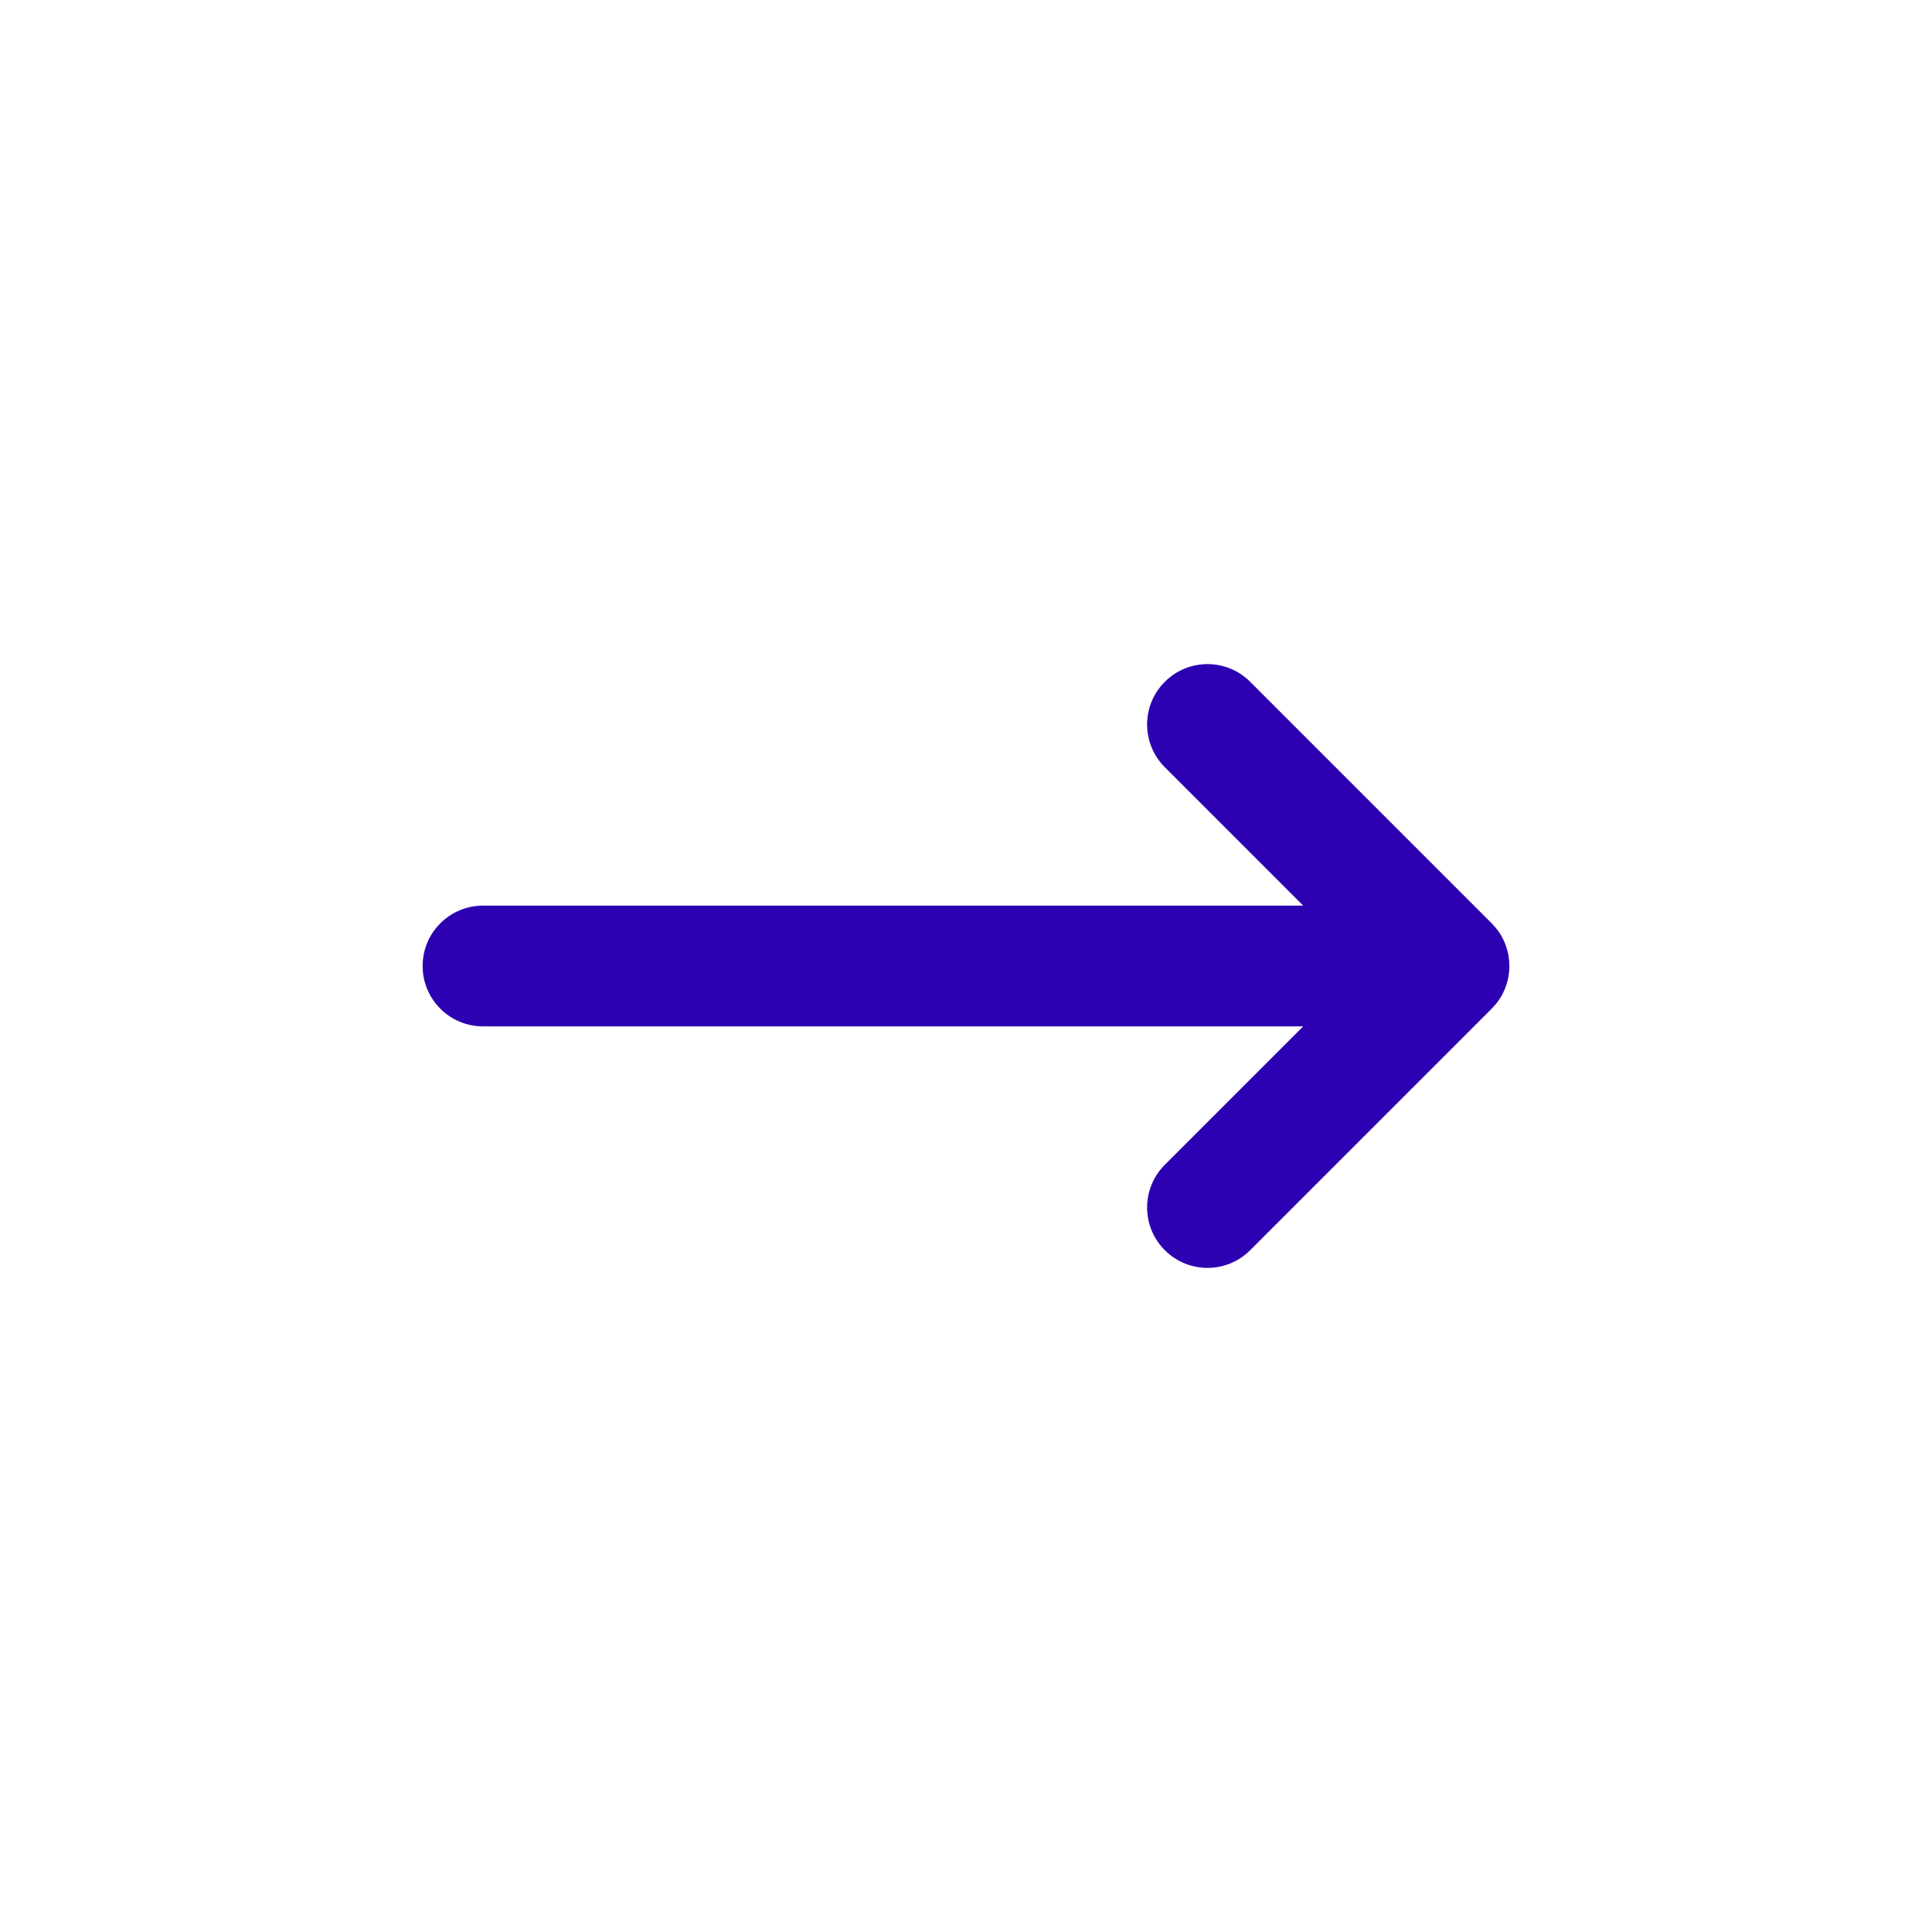 <svg xmlns="http://www.w3.org/2000/svg" width="32" height="32" viewBox="0 0 32 32">
  <path fill="#2D00B1" fill-rule="evenodd" d="M20.707,11.293 L24.707,15.293 C24.736,15.321 24.762,15.352 24.787,15.383 L24.707,15.293 C24.743,15.328 24.775,15.366 24.804,15.405 C24.822,15.429 24.838,15.454 24.854,15.479 C24.861,15.491 24.869,15.504 24.875,15.516 C24.886,15.536 24.897,15.556 24.906,15.577 C24.914,15.594 24.922,15.611 24.929,15.629 C24.937,15.648 24.944,15.668 24.95,15.688 C24.955,15.703 24.96,15.719 24.964,15.734 C24.97,15.756 24.975,15.777 24.98,15.799 C24.983,15.817 24.986,15.834 24.989,15.852 C24.992,15.871 24.994,15.892 24.996,15.913 C24.998,15.932 24.999,15.95 24.999,15.968 C25,15.978 25,15.989 25,16 L24.999,16.033 C24.999,16.051 24.998,16.068 24.996,16.085 L25,16 C25,16.051 24.996,16.1 24.989,16.149 C24.986,16.166 24.983,16.183 24.98,16.201 C24.975,16.223 24.97,16.244 24.964,16.266 C24.96,16.281 24.955,16.297 24.95,16.312 C24.944,16.332 24.937,16.352 24.929,16.371 C24.922,16.389 24.914,16.406 24.906,16.423 C24.897,16.444 24.886,16.464 24.875,16.484 C24.869,16.496 24.861,16.509 24.854,16.521 C24.838,16.546 24.822,16.571 24.804,16.595 C24.798,16.603 24.793,16.61 24.787,16.617 C24.785,16.62 24.783,16.623 24.78,16.625 L24.707,16.707 L24.707,16.707 L20.707,20.707 C20.317,21.098 19.683,21.098 19.293,20.707 C18.902,20.317 18.902,19.683 19.293,19.293 L21.585,17 L8,17 C7.448,17 7,16.552 7,16 C7,15.448 7.448,15 8,15 L21.585,15 L19.293,12.707 C18.902,12.317 18.902,11.683 19.293,11.293 C19.683,10.902 20.317,10.902 20.707,11.293 Z"/>
</svg>

